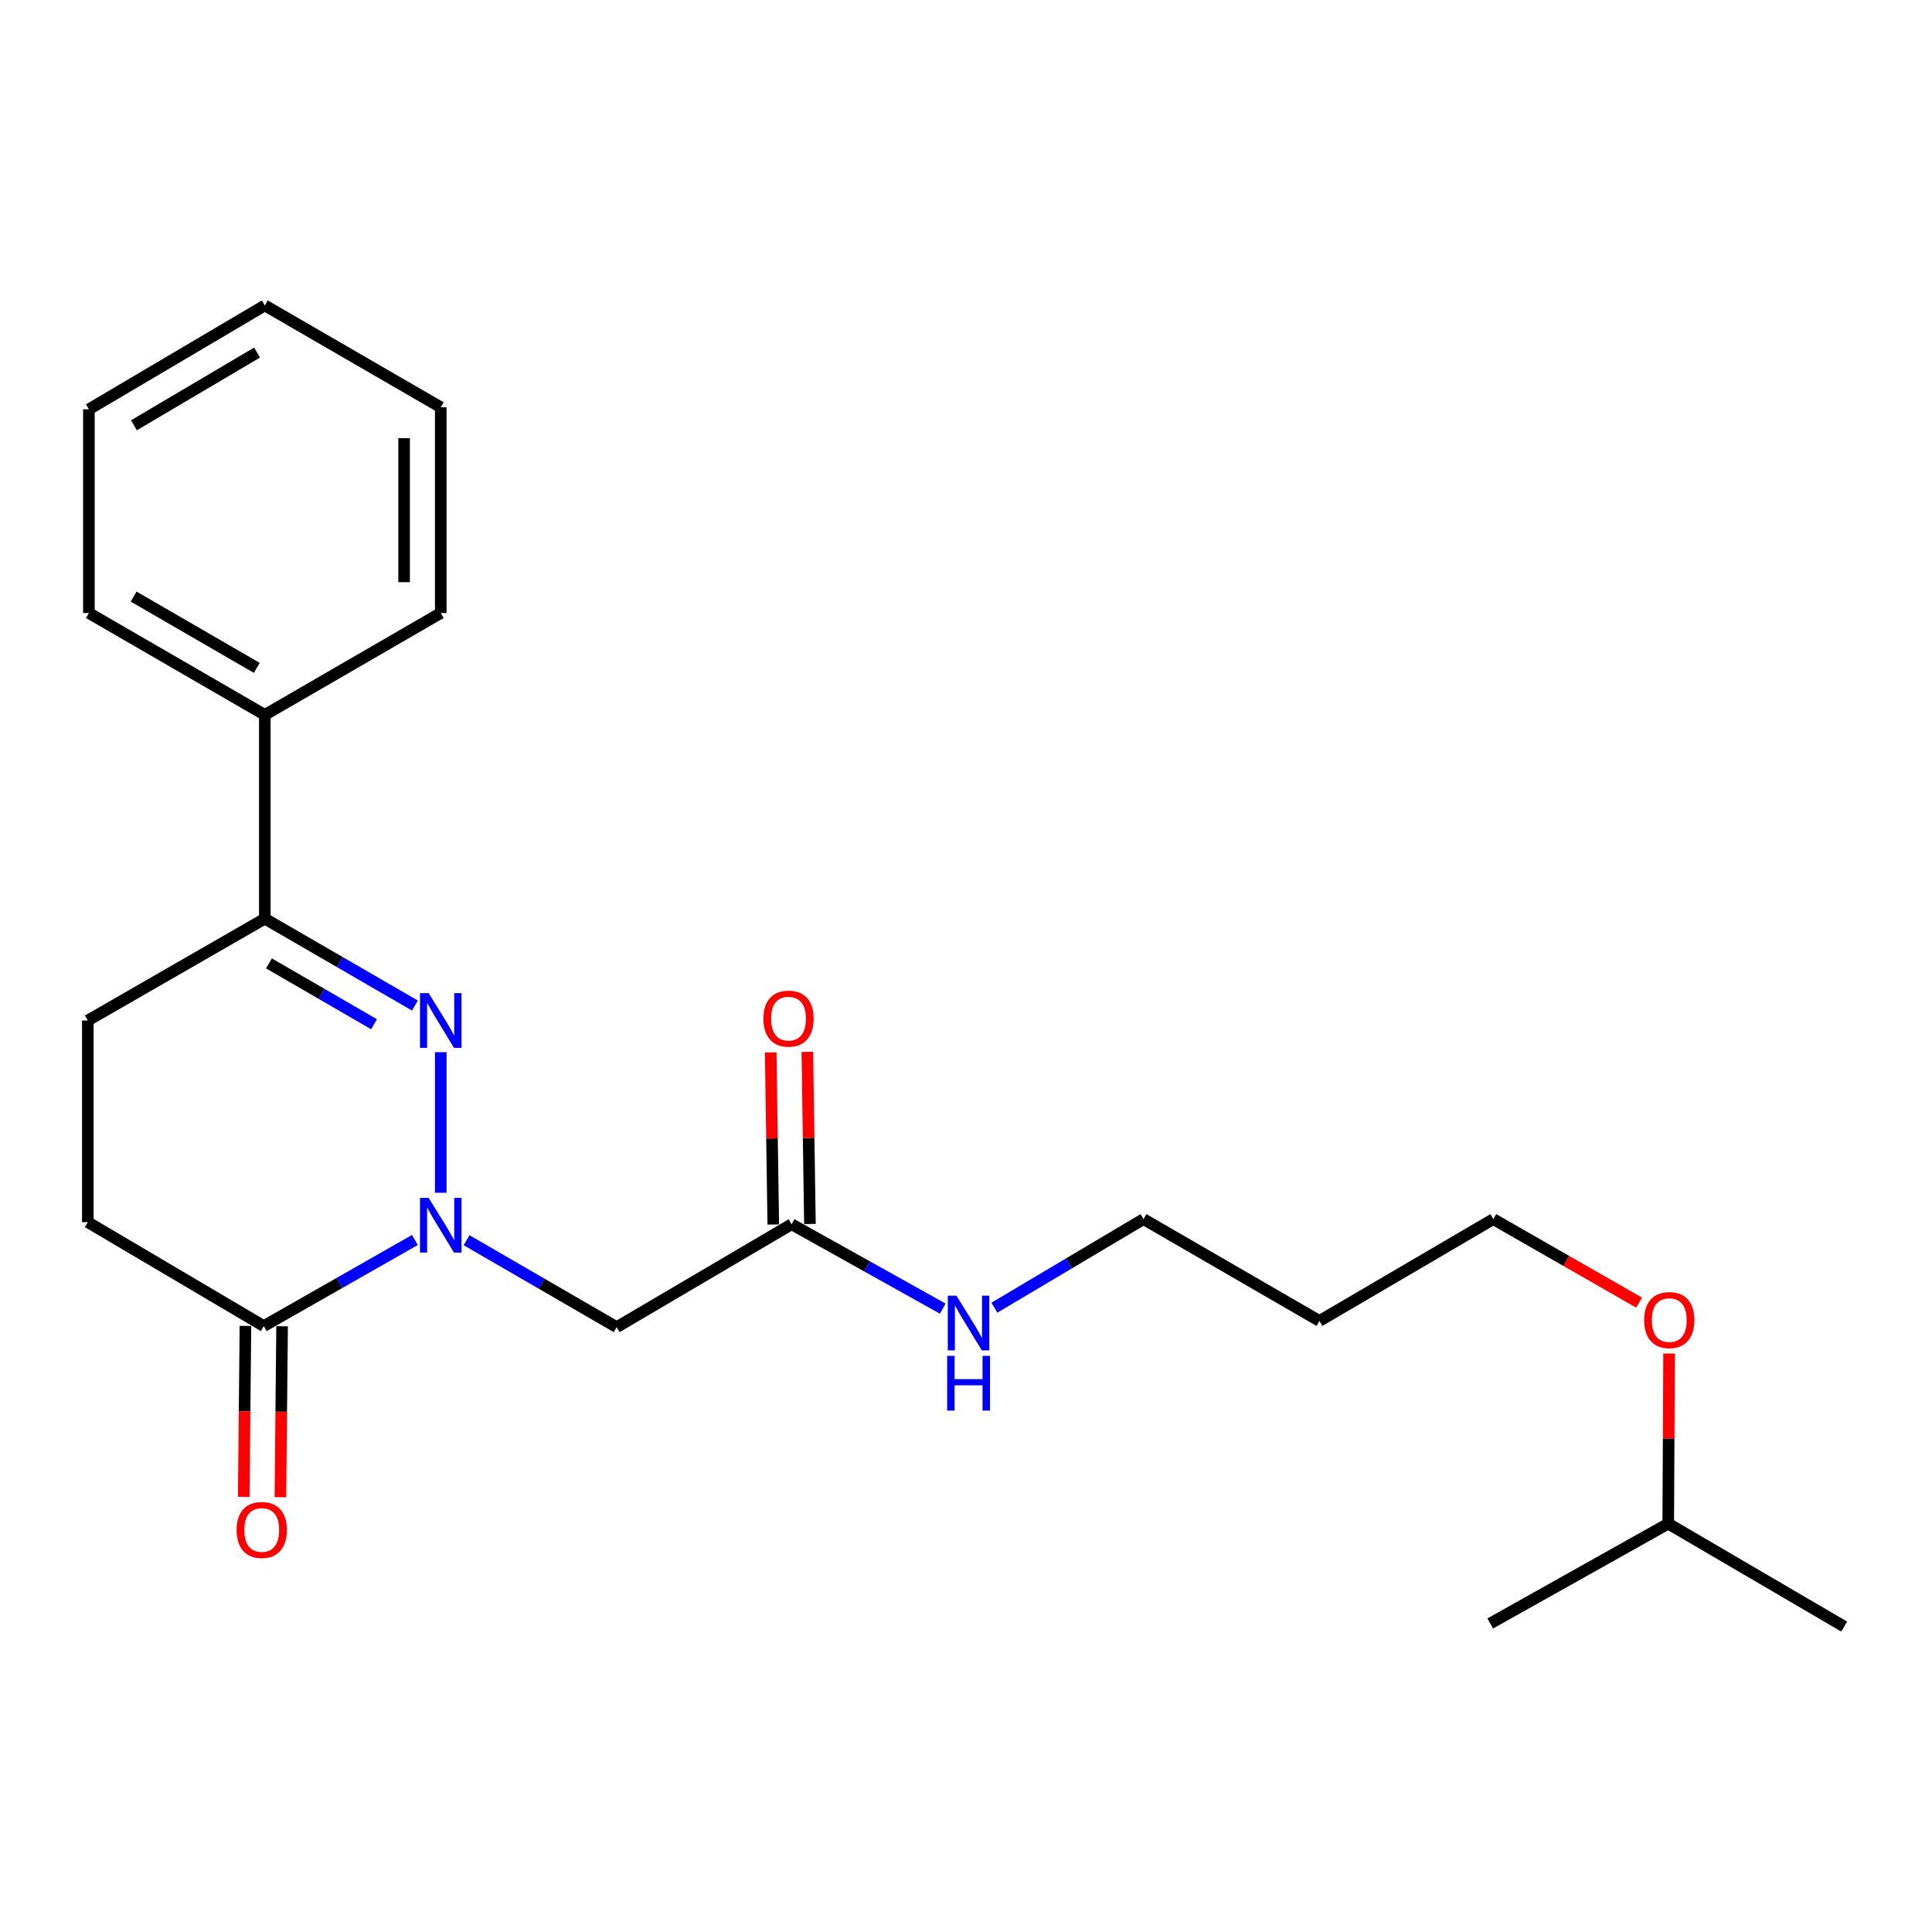 <?xml version='1.0' encoding='iso-8859-1'?>
<svg version='1.1' baseProfile='full'
              xmlns='http://www.w3.org/2000/svg'
                      xmlns:rdkit='http://www.rdkit.org/xml'
                      xmlns:xlink='http://www.w3.org/1999/xlink'
                  xml:space='preserve'
width='1000px' height='1000px' viewBox='0 0 1000 1000'>
<!-- END OF HEADER -->
<rect style='opacity:1.0;fill:#FFFFFF;stroke:none' width='1000' height='1000' x='0' y='0'> </rect>
<path class='bond-0' d='M 228.131,617.376 L 228.131,544.603' style='fill:none;fill-rule:evenodd;stroke:#0000FF;stroke-width:6px;stroke-linecap:butt;stroke-linejoin:miter;stroke-opacity:1' />
<path class='bond-1' d='M 214.755,641.806 L 175.639,664.09' style='fill:none;fill-rule:evenodd;stroke:#0000FF;stroke-width:6px;stroke-linecap:butt;stroke-linejoin:miter;stroke-opacity:1' />
<path class='bond-1' d='M 175.639,664.09 L 136.524,686.375' style='fill:none;fill-rule:evenodd;stroke:#000000;stroke-width:6px;stroke-linecap:butt;stroke-linejoin:miter;stroke-opacity:1' />
<path class='bond-2' d='M 241.501,641.931 L 280.345,664.432' style='fill:none;fill-rule:evenodd;stroke:#0000FF;stroke-width:6px;stroke-linecap:butt;stroke-linejoin:miter;stroke-opacity:1' />
<path class='bond-2' d='M 280.345,664.432 L 319.189,686.934' style='fill:none;fill-rule:evenodd;stroke:#000000;stroke-width:6px;stroke-linecap:butt;stroke-linejoin:miter;stroke-opacity:1' />
<path class='bond-3' d='M 214.76,520.473 L 175.916,497.985' style='fill:none;fill-rule:evenodd;stroke:#0000FF;stroke-width:6px;stroke-linecap:butt;stroke-linejoin:miter;stroke-opacity:1' />
<path class='bond-3' d='M 175.916,497.985 L 137.072,475.496' style='fill:none;fill-rule:evenodd;stroke:#000000;stroke-width:6px;stroke-linecap:butt;stroke-linejoin:miter;stroke-opacity:1' />
<path class='bond-3' d='M 193.602,530.144 L 166.411,514.402' style='fill:none;fill-rule:evenodd;stroke:#0000FF;stroke-width:6px;stroke-linecap:butt;stroke-linejoin:miter;stroke-opacity:1' />
<path class='bond-3' d='M 166.411,514.402 L 139.22,498.661' style='fill:none;fill-rule:evenodd;stroke:#000000;stroke-width:6px;stroke-linecap:butt;stroke-linejoin:miter;stroke-opacity:1' />
<path class='bond-5' d='M 136.524,686.375 L 45.455,632.594' style='fill:none;fill-rule:evenodd;stroke:#000000;stroke-width:6px;stroke-linecap:butt;stroke-linejoin:miter;stroke-opacity:1' />
<path class='bond-6' d='M 127.039,686.281 L 126.597,730.525' style='fill:none;fill-rule:evenodd;stroke:#000000;stroke-width:6px;stroke-linecap:butt;stroke-linejoin:miter;stroke-opacity:1' />
<path class='bond-6' d='M 126.597,730.525 L 126.155,774.769' style='fill:none;fill-rule:evenodd;stroke:#FF0000;stroke-width:6px;stroke-linecap:butt;stroke-linejoin:miter;stroke-opacity:1' />
<path class='bond-6' d='M 146.009,686.47 L 145.566,730.714' style='fill:none;fill-rule:evenodd;stroke:#000000;stroke-width:6px;stroke-linecap:butt;stroke-linejoin:miter;stroke-opacity:1' />
<path class='bond-6' d='M 145.566,730.714 L 145.124,774.959' style='fill:none;fill-rule:evenodd;stroke:#FF0000;stroke-width:6px;stroke-linecap:butt;stroke-linejoin:miter;stroke-opacity:1' />
<path class='bond-4' d='M 319.189,686.934 L 409.732,633.669' style='fill:none;fill-rule:evenodd;stroke:#000000;stroke-width:6px;stroke-linecap:butt;stroke-linejoin:miter;stroke-opacity:1' />
<path class='bond-8' d='M 137.072,475.496 L 137.072,370.02' style='fill:none;fill-rule:evenodd;stroke:#000000;stroke-width:6px;stroke-linecap:butt;stroke-linejoin:miter;stroke-opacity:1' />
<path class='bond-23' d='M 137.072,475.496 L 45.455,528.213' style='fill:none;fill-rule:evenodd;stroke:#000000;stroke-width:6px;stroke-linecap:butt;stroke-linejoin:miter;stroke-opacity:1' />
<path class='bond-9' d='M 419.216,633.526 L 418.546,588.983' style='fill:none;fill-rule:evenodd;stroke:#000000;stroke-width:6px;stroke-linecap:butt;stroke-linejoin:miter;stroke-opacity:1' />
<path class='bond-9' d='M 418.546,588.983 L 417.876,544.44' style='fill:none;fill-rule:evenodd;stroke:#FF0000;stroke-width:6px;stroke-linecap:butt;stroke-linejoin:miter;stroke-opacity:1' />
<path class='bond-9' d='M 400.247,633.811 L 399.578,589.268' style='fill:none;fill-rule:evenodd;stroke:#000000;stroke-width:6px;stroke-linecap:butt;stroke-linejoin:miter;stroke-opacity:1' />
<path class='bond-9' d='M 399.578,589.268 L 398.908,544.725' style='fill:none;fill-rule:evenodd;stroke:#FF0000;stroke-width:6px;stroke-linecap:butt;stroke-linejoin:miter;stroke-opacity:1' />
<path class='bond-10' d='M 409.732,633.669 L 448.843,655.506' style='fill:none;fill-rule:evenodd;stroke:#000000;stroke-width:6px;stroke-linecap:butt;stroke-linejoin:miter;stroke-opacity:1' />
<path class='bond-10' d='M 448.843,655.506 L 487.955,677.344' style='fill:none;fill-rule:evenodd;stroke:#0000FF;stroke-width:6px;stroke-linecap:butt;stroke-linejoin:miter;stroke-opacity:1' />
<path class='bond-7' d='M 45.455,632.594 L 45.455,528.213' style='fill:none;fill-rule:evenodd;stroke:#000000;stroke-width:6px;stroke-linecap:butt;stroke-linejoin:miter;stroke-opacity:1' />
<path class='bond-15' d='M 137.072,370.02 L 46.013,317.303' style='fill:none;fill-rule:evenodd;stroke:#000000;stroke-width:6px;stroke-linecap:butt;stroke-linejoin:miter;stroke-opacity:1' />
<path class='bond-15' d='M 132.918,345.695 L 69.177,308.793' style='fill:none;fill-rule:evenodd;stroke:#000000;stroke-width:6px;stroke-linecap:butt;stroke-linejoin:miter;stroke-opacity:1' />
<path class='bond-16' d='M 137.072,370.02 L 228.131,317.303' style='fill:none;fill-rule:evenodd;stroke:#000000;stroke-width:6px;stroke-linecap:butt;stroke-linejoin:miter;stroke-opacity:1' />
<path class='bond-13' d='M 514.691,676.861 L 553.28,653.937' style='fill:none;fill-rule:evenodd;stroke:#0000FF;stroke-width:6px;stroke-linecap:butt;stroke-linejoin:miter;stroke-opacity:1' />
<path class='bond-13' d='M 553.28,653.937 L 591.87,631.013' style='fill:none;fill-rule:evenodd;stroke:#000000;stroke-width:6px;stroke-linecap:butt;stroke-linejoin:miter;stroke-opacity:1' />
<path class='bond-11' d='M 682.94,683.719 L 591.87,631.013' style='fill:none;fill-rule:evenodd;stroke:#000000;stroke-width:6px;stroke-linecap:butt;stroke-linejoin:miter;stroke-opacity:1' />
<path class='bond-14' d='M 682.94,683.719 L 772.934,631.013' style='fill:none;fill-rule:evenodd;stroke:#000000;stroke-width:6px;stroke-linecap:butt;stroke-linejoin:miter;stroke-opacity:1' />
<path class='bond-12' d='M 848.379,674.24 L 810.657,652.627' style='fill:none;fill-rule:evenodd;stroke:#FF0000;stroke-width:6px;stroke-linecap:butt;stroke-linejoin:miter;stroke-opacity:1' />
<path class='bond-12' d='M 810.657,652.627 L 772.934,631.013' style='fill:none;fill-rule:evenodd;stroke:#000000;stroke-width:6px;stroke-linecap:butt;stroke-linejoin:miter;stroke-opacity:1' />
<path class='bond-17' d='M 863.916,700.589 L 863.696,744.613' style='fill:none;fill-rule:evenodd;stroke:#FF0000;stroke-width:6px;stroke-linecap:butt;stroke-linejoin:miter;stroke-opacity:1' />
<path class='bond-17' d='M 863.696,744.613 L 863.476,788.637' style='fill:none;fill-rule:evenodd;stroke:#000000;stroke-width:6px;stroke-linecap:butt;stroke-linejoin:miter;stroke-opacity:1' />
<path class='bond-21' d='M 46.013,317.303 L 46.013,211.858' style='fill:none;fill-rule:evenodd;stroke:#000000;stroke-width:6px;stroke-linecap:butt;stroke-linejoin:miter;stroke-opacity:1' />
<path class='bond-20' d='M 228.131,317.303 L 228.131,210.815' style='fill:none;fill-rule:evenodd;stroke:#000000;stroke-width:6px;stroke-linecap:butt;stroke-linejoin:miter;stroke-opacity:1' />
<path class='bond-20' d='M 209.16,301.33 L 209.16,226.788' style='fill:none;fill-rule:evenodd;stroke:#000000;stroke-width:6px;stroke-linecap:butt;stroke-linejoin:miter;stroke-opacity:1' />
<path class='bond-18' d='M 863.476,788.637 L 771.353,840.3' style='fill:none;fill-rule:evenodd;stroke:#000000;stroke-width:6px;stroke-linecap:butt;stroke-linejoin:miter;stroke-opacity:1' />
<path class='bond-19' d='M 863.476,788.637 L 954.545,841.913' style='fill:none;fill-rule:evenodd;stroke:#000000;stroke-width:6px;stroke-linecap:butt;stroke-linejoin:miter;stroke-opacity:1' />
<path class='bond-22' d='M 228.131,210.815 L 137.072,158.087' style='fill:none;fill-rule:evenodd;stroke:#000000;stroke-width:6px;stroke-linecap:butt;stroke-linejoin:miter;stroke-opacity:1' />
<path class='bond-24' d='M 46.013,211.858 L 137.072,158.087' style='fill:none;fill-rule:evenodd;stroke:#000000;stroke-width:6px;stroke-linecap:butt;stroke-linejoin:miter;stroke-opacity:1' />
<path class='bond-24' d='M 69.318,220.128 L 133.059,182.488' style='fill:none;fill-rule:evenodd;stroke:#000000;stroke-width:6px;stroke-linecap:butt;stroke-linejoin:miter;stroke-opacity:1' />
<path  class='atom-0' d='M 221.871 620.025
L 231.151 635.025
Q 232.071 636.505, 233.551 639.185
Q 235.031 641.865, 235.111 642.025
L 235.111 620.025
L 238.871 620.025
L 238.871 648.345
L 234.991 648.345
L 225.031 631.945
Q 223.871 630.025, 222.631 627.825
Q 221.431 625.625, 221.071 624.945
L 221.071 648.345
L 217.391 648.345
L 217.391 620.025
L 221.871 620.025
' fill='#0000FF'/>
<path  class='atom-1' d='M 221.871 514.053
L 231.151 529.053
Q 232.071 530.533, 233.551 533.213
Q 235.031 535.893, 235.111 536.053
L 235.111 514.053
L 238.871 514.053
L 238.871 542.373
L 234.991 542.373
L 225.031 525.973
Q 223.871 524.053, 222.631 521.853
Q 221.431 519.653, 221.071 518.973
L 221.071 542.373
L 217.391 542.373
L 217.391 514.053
L 221.871 514.053
' fill='#0000FF'/>
<path  class='atom-7' d='M 122.47 791.9
Q 122.47 785.1, 125.83 781.3
Q 129.19 777.5, 135.47 777.5
Q 141.75 777.5, 145.11 781.3
Q 148.47 785.1, 148.47 791.9
Q 148.47 798.78, 145.07 802.7
Q 141.67 806.58, 135.47 806.58
Q 129.23 806.58, 125.83 802.7
Q 122.47 798.82, 122.47 791.9
M 135.47 803.38
Q 139.79 803.38, 142.11 800.5
Q 144.47 797.58, 144.47 791.9
Q 144.47 786.34, 142.11 783.54
Q 139.79 780.7, 135.47 780.7
Q 131.15 780.7, 128.79 783.5
Q 126.47 786.3, 126.47 791.9
Q 126.47 797.62, 128.79 800.5
Q 131.15 803.38, 135.47 803.38
' fill='#FF0000'/>
<path  class='atom-10' d='M 395.13 527.24
Q 395.13 520.44, 398.49 516.64
Q 401.85 512.84, 408.13 512.84
Q 414.41 512.84, 417.77 516.64
Q 421.13 520.44, 421.13 527.24
Q 421.13 534.12, 417.73 538.04
Q 414.33 541.92, 408.13 541.92
Q 401.89 541.92, 398.49 538.04
Q 395.13 534.16, 395.13 527.24
M 408.13 538.72
Q 412.45 538.72, 414.77 535.84
Q 417.13 532.92, 417.13 527.24
Q 417.13 521.68, 414.77 518.88
Q 412.45 516.04, 408.13 516.04
Q 403.81 516.04, 401.45 518.84
Q 399.13 521.64, 399.13 527.24
Q 399.13 532.96, 401.45 535.84
Q 403.81 538.72, 408.13 538.72
' fill='#FF0000'/>
<path  class='atom-11' d='M 495.057 670.645
L 504.337 685.645
Q 505.257 687.125, 506.737 689.805
Q 508.217 692.485, 508.297 692.645
L 508.297 670.645
L 512.057 670.645
L 512.057 698.965
L 508.177 698.965
L 498.217 682.565
Q 497.057 680.645, 495.817 678.445
Q 494.617 676.245, 494.257 675.565
L 494.257 698.965
L 490.577 698.965
L 490.577 670.645
L 495.057 670.645
' fill='#0000FF'/>
<path  class='atom-11' d='M 490.237 701.797
L 494.077 701.797
L 494.077 713.837
L 508.557 713.837
L 508.557 701.797
L 512.397 701.797
L 512.397 730.117
L 508.557 730.117
L 508.557 717.037
L 494.077 717.037
L 494.077 730.117
L 490.237 730.117
L 490.237 701.797
' fill='#0000FF'/>
<path  class='atom-13' d='M 851.003 683.272
Q 851.003 676.472, 854.363 672.672
Q 857.723 668.872, 864.003 668.872
Q 870.283 668.872, 873.643 672.672
Q 877.003 676.472, 877.003 683.272
Q 877.003 690.152, 873.603 694.072
Q 870.203 697.952, 864.003 697.952
Q 857.763 697.952, 854.363 694.072
Q 851.003 690.192, 851.003 683.272
M 864.003 694.752
Q 868.323 694.752, 870.643 691.872
Q 873.003 688.952, 873.003 683.272
Q 873.003 677.712, 870.643 674.912
Q 868.323 672.072, 864.003 672.072
Q 859.683 672.072, 857.323 674.872
Q 855.003 677.672, 855.003 683.272
Q 855.003 688.992, 857.323 691.872
Q 859.683 694.752, 864.003 694.752
' fill='#FF0000'/>
</svg>
